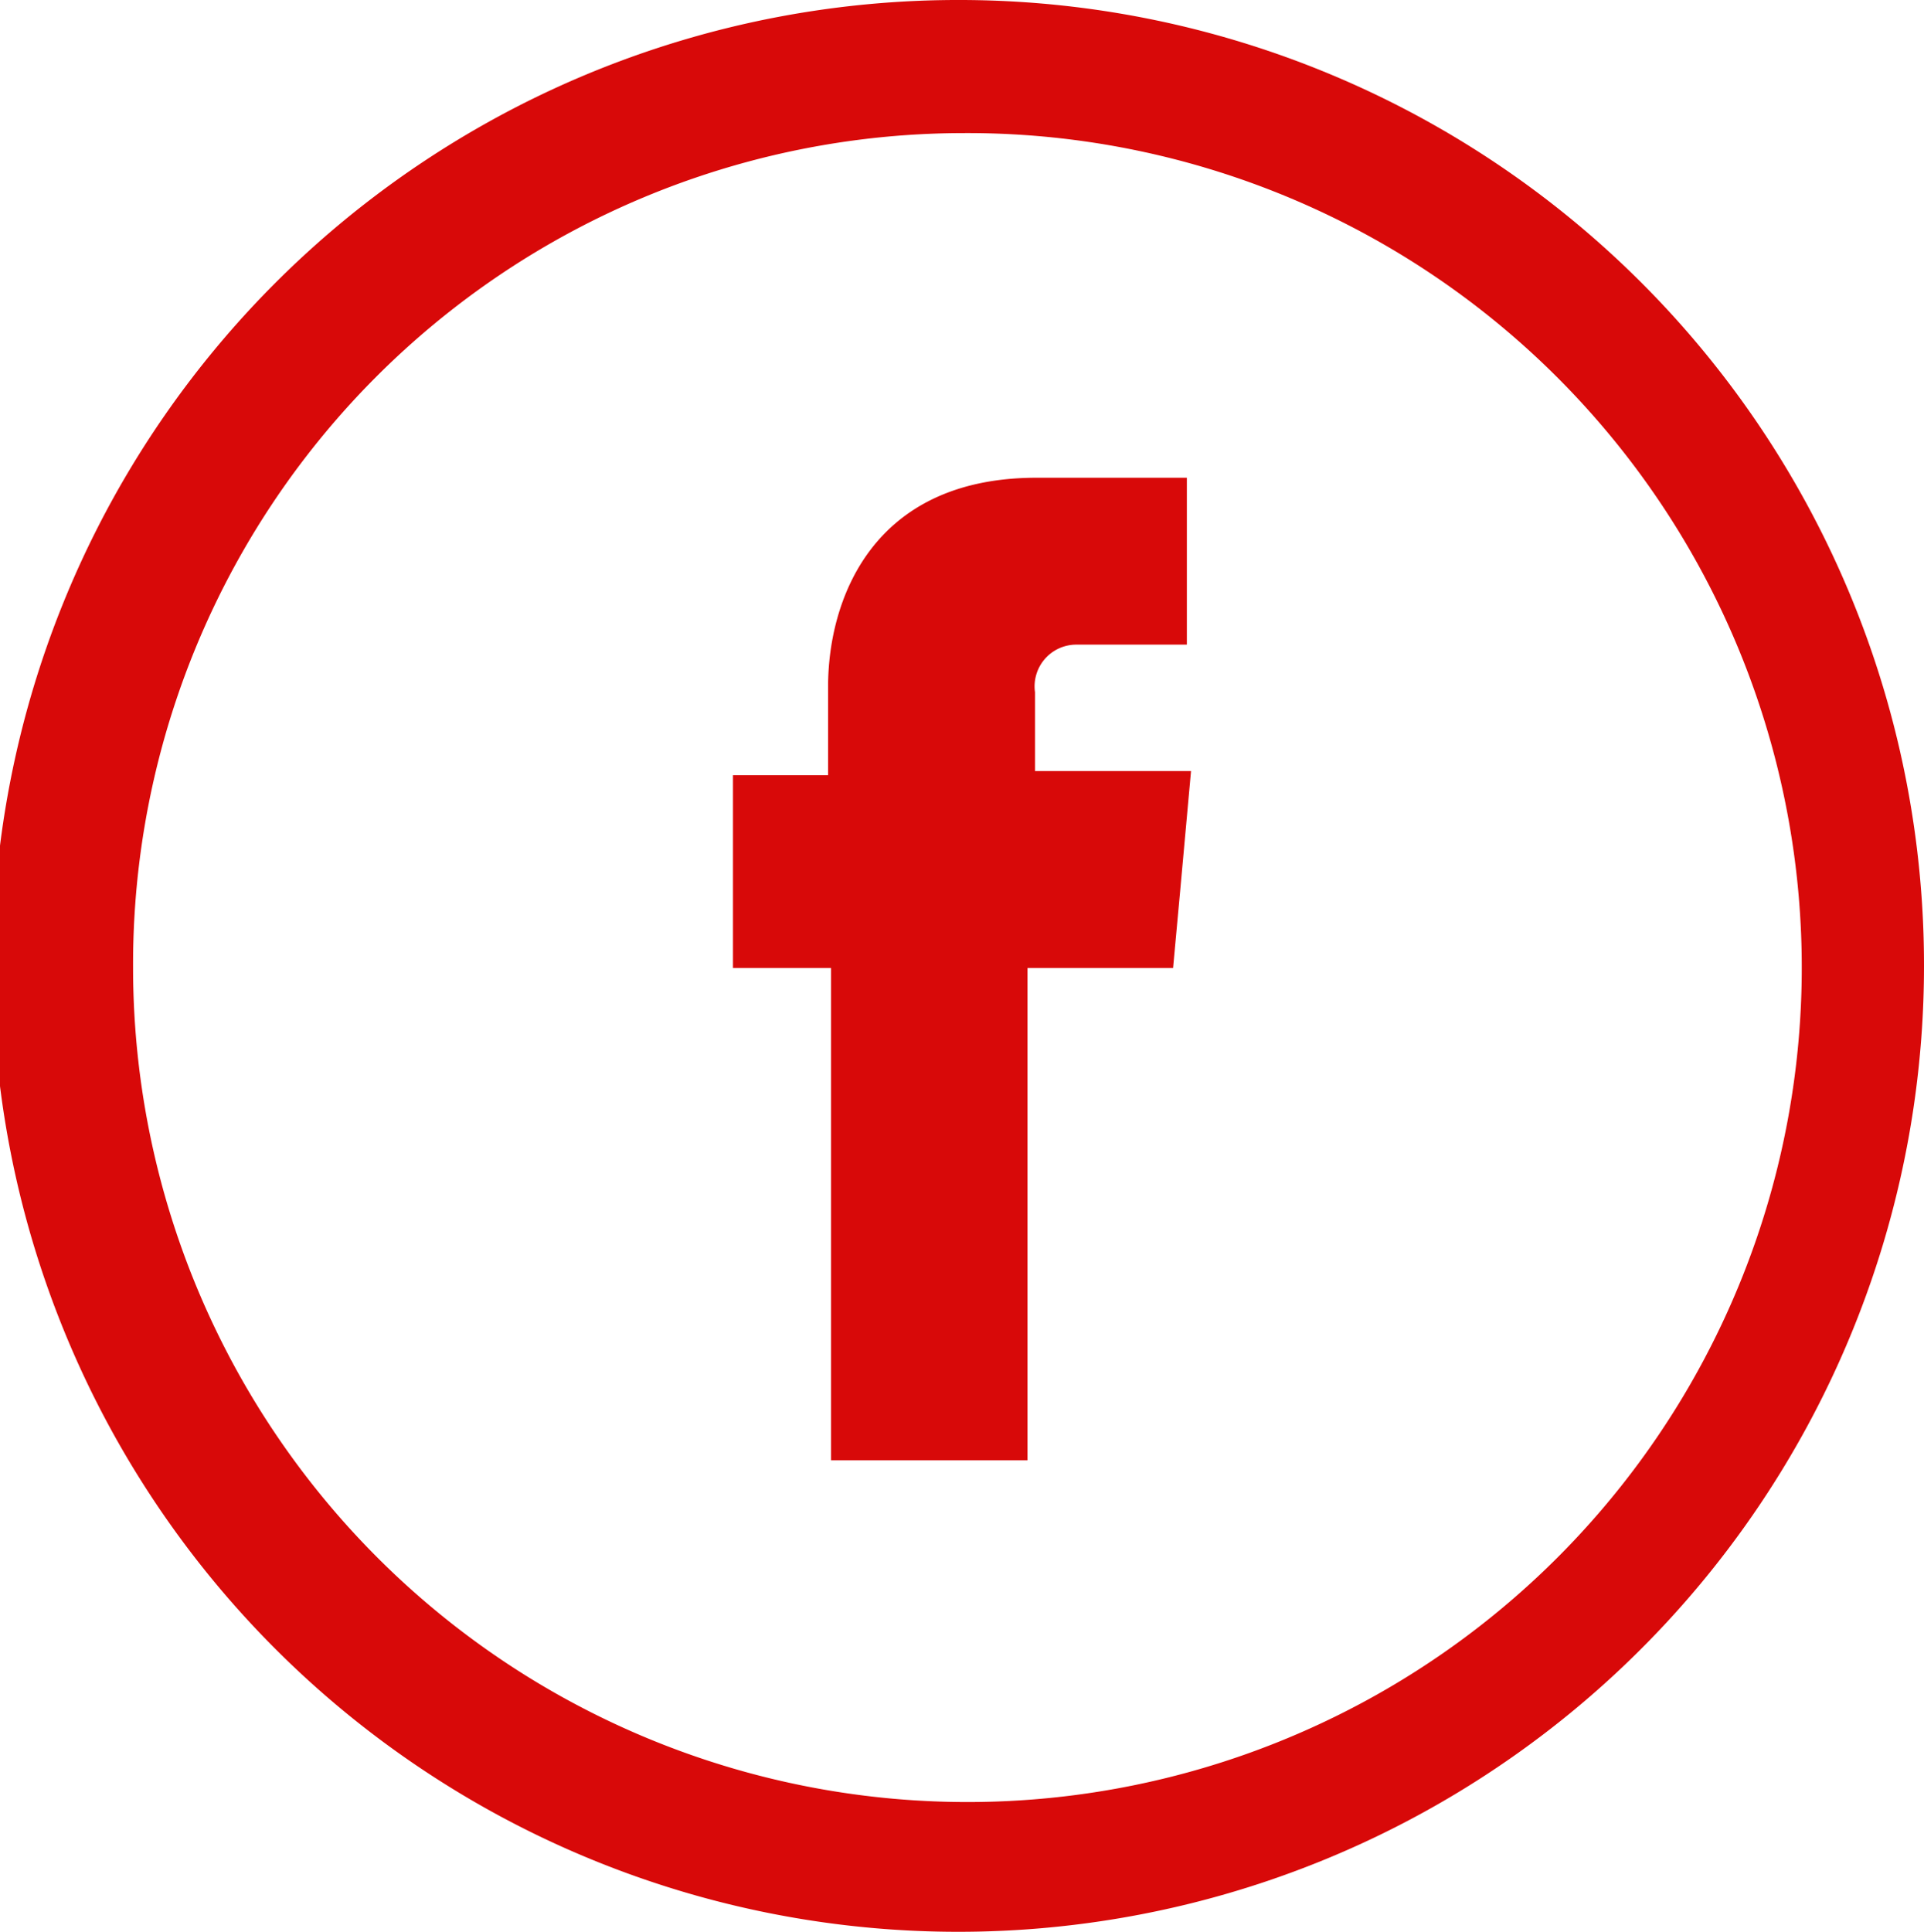 <svg xmlns="http://www.w3.org/2000/svg" viewBox="0 0 46.12 46.3"><title>facebook-rojo-39</title><g id="ec03e9b7-e1c6-4b2e-b021-b83c176cfe96" data-name="Capa 2"><g id="f0af7577-4cba-4b1e-9f61-dd71068a6c92" data-name="Capa 2"><path d="M23.06,3.19a20,20,0,1,1-19.87,20,19.92,19.92,0,0,1,19.87-20m0-3.19A23.15,23.15,0,1,0,46.12,23.15,23.13,23.13,0,0,0,23.06,0Z" fill="#d80909"/><path d="M24.81,18.48V16.59a1,1,0,0,1,1-1.14h2.64v-4H24.85c-4,0-5,3-5,5v2.13H17.57V23.2h2.35V35h4.71V23.2h3.49l.17-1.85.26-2.87Z" fill="#d80909"/></g></g></svg>
